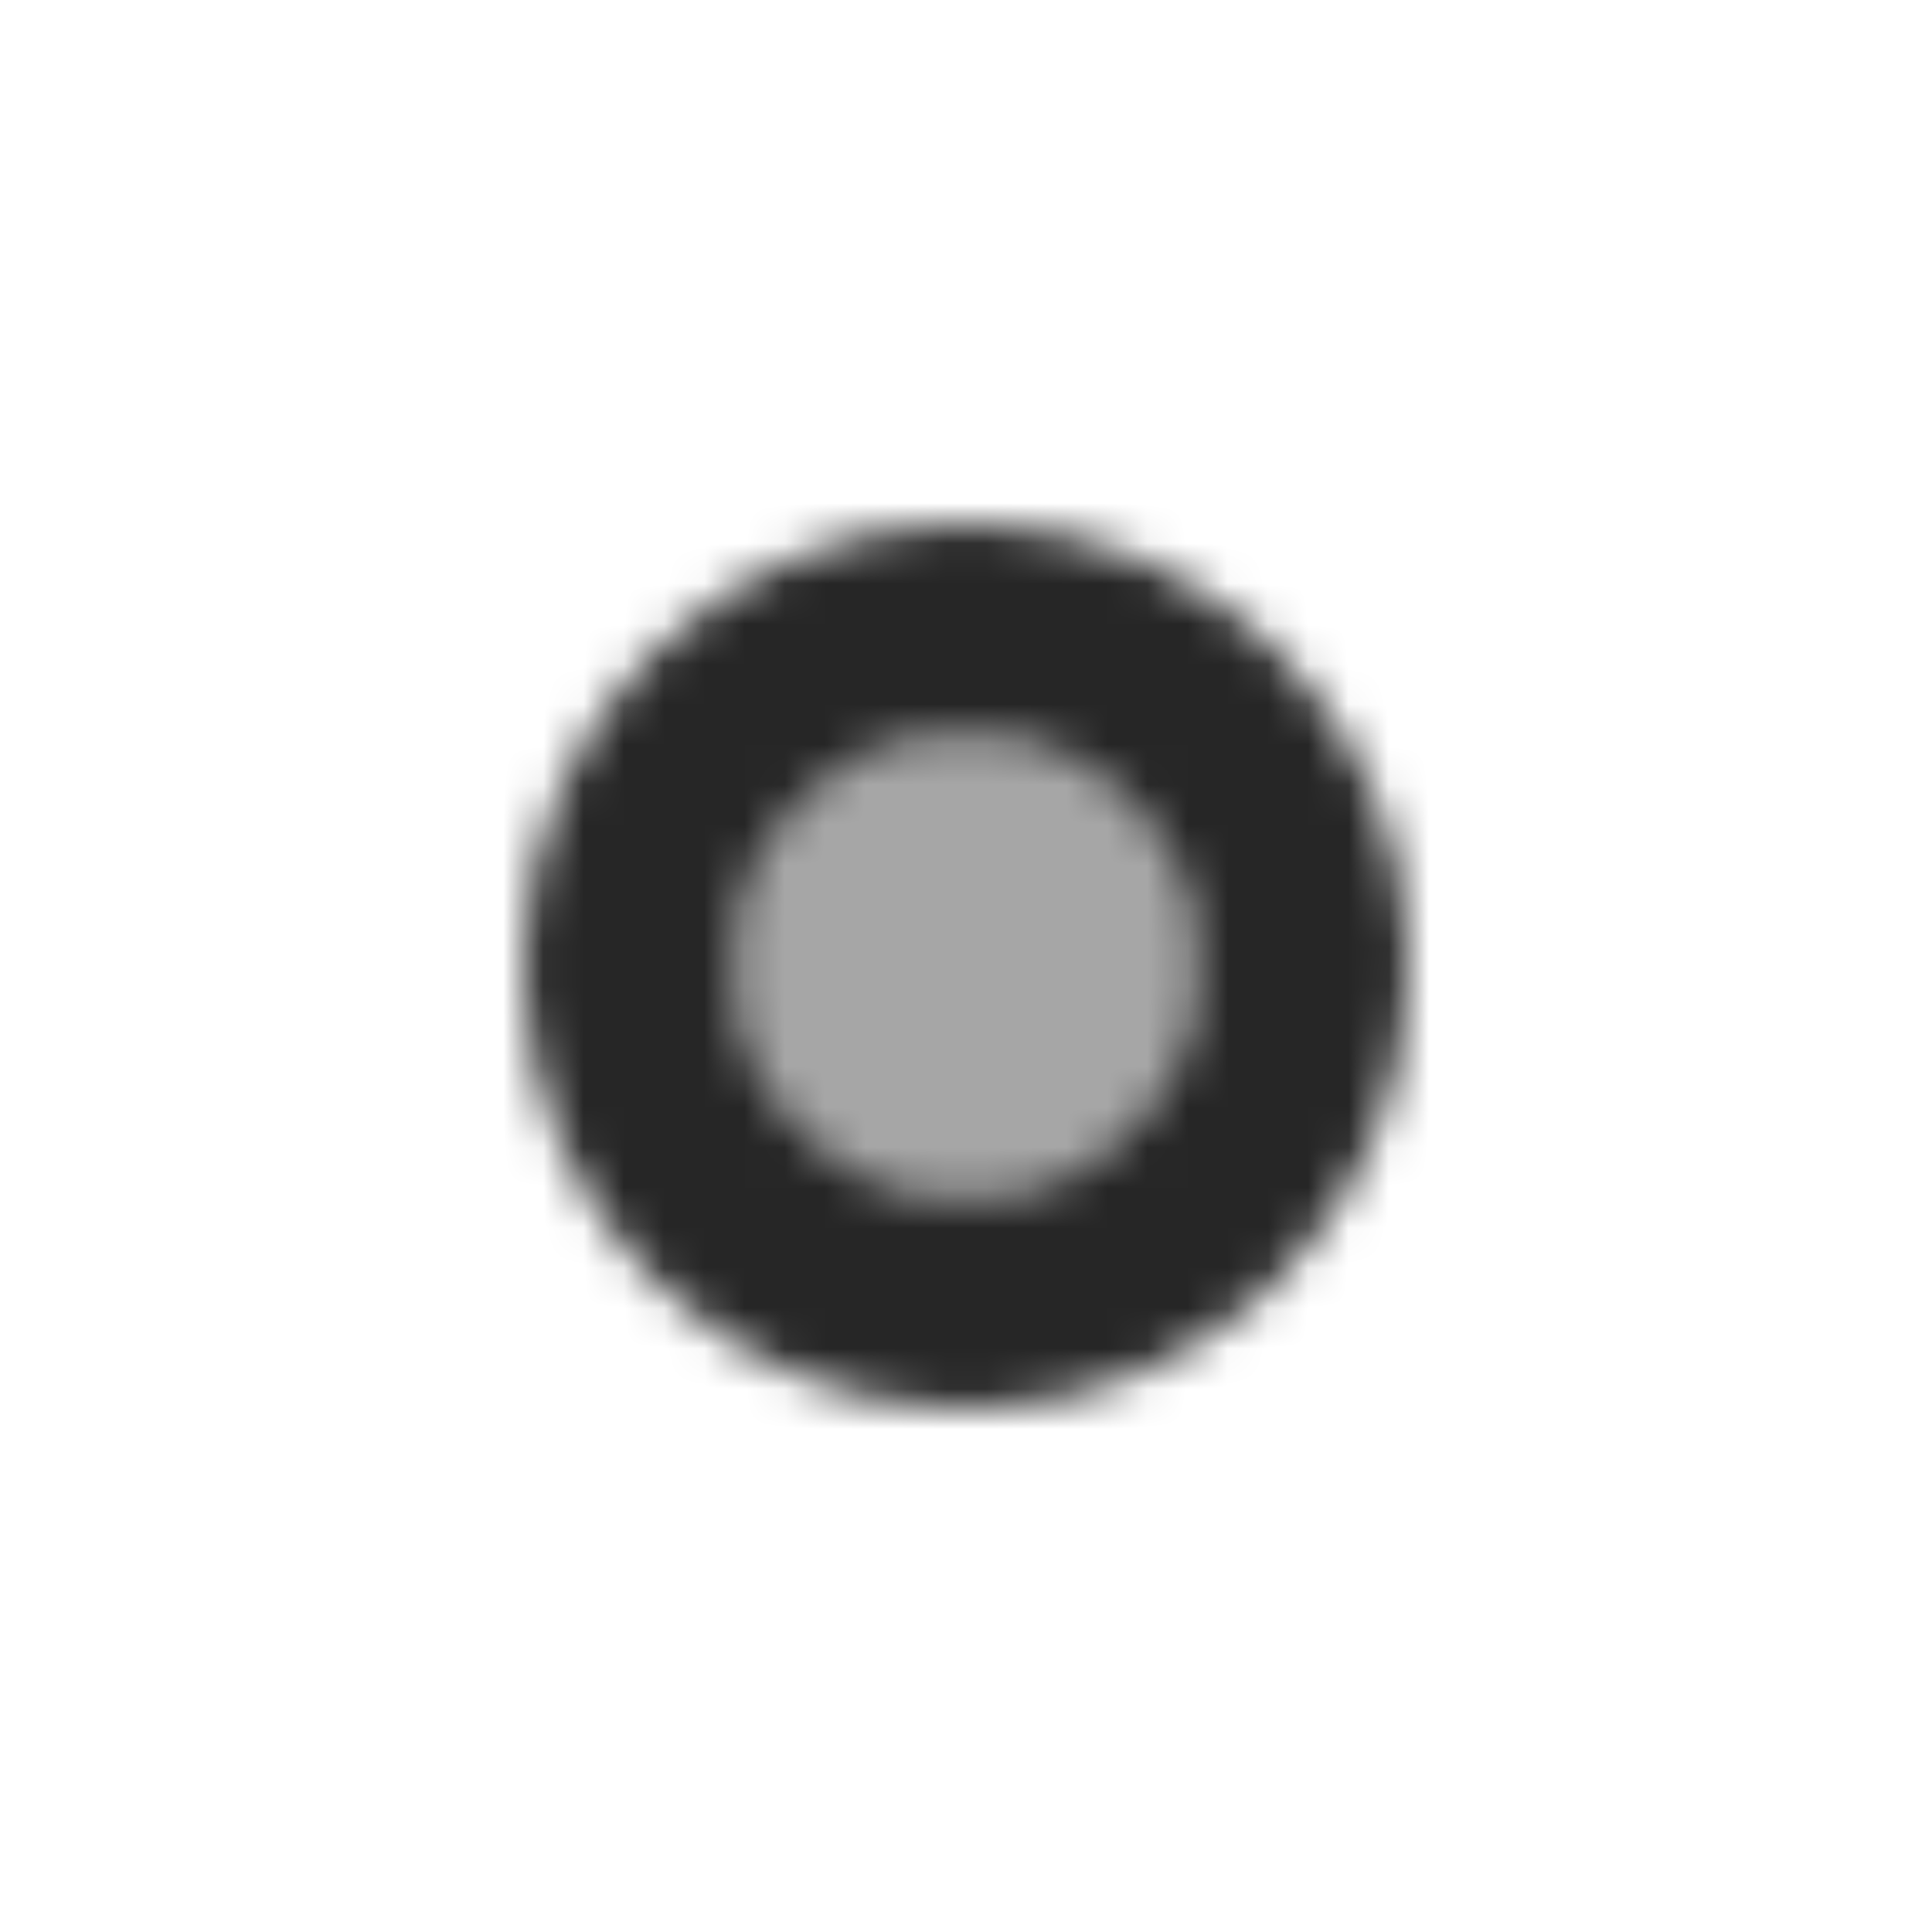 <svg width="48" height="48" viewBox="0 0 48 48" fill="none" xmlns="http://www.w3.org/2000/svg">
<rect width="48" height="48" fill="white"/>
<mask id="mask0_596_639" style="mask-type:alpha" maskUnits="userSpaceOnUse" x="13" y="13" width="22" height="23">
<path opacity="0.85" fill-rule="evenodd" clip-rule="evenodd" d="M13 24.002C13 17.927 17.925 13.002 24 13.002C30.075 13.002 35 17.927 35 24.002C35 30.077 30.075 35.002 24 35.002C17.925 35.002 13 30.077 13 24.002ZM24 29.808C27.206 29.808 29.806 27.208 29.806 24.002C29.806 20.796 27.206 18.196 24 18.196C20.794 18.196 18.194 20.796 18.194 24.002C18.194 27.208 20.794 29.808 24 29.808Z" fill="black"/>
<path opacity="0.35" d="M24 30.002C27.314 30.002 30 27.316 30 24.002C30 20.688 27.314 18.002 24 18.002C20.686 18.002 18 20.688 18 24.002C18 27.316 20.686 30.002 24 30.002Z" fill="black"/>
</mask>
<g mask="url(#mask0_596_639)">
<path d="M36 12.002H12V36.002H36V12.002Z" fill="black"/>
</g>
</svg>
